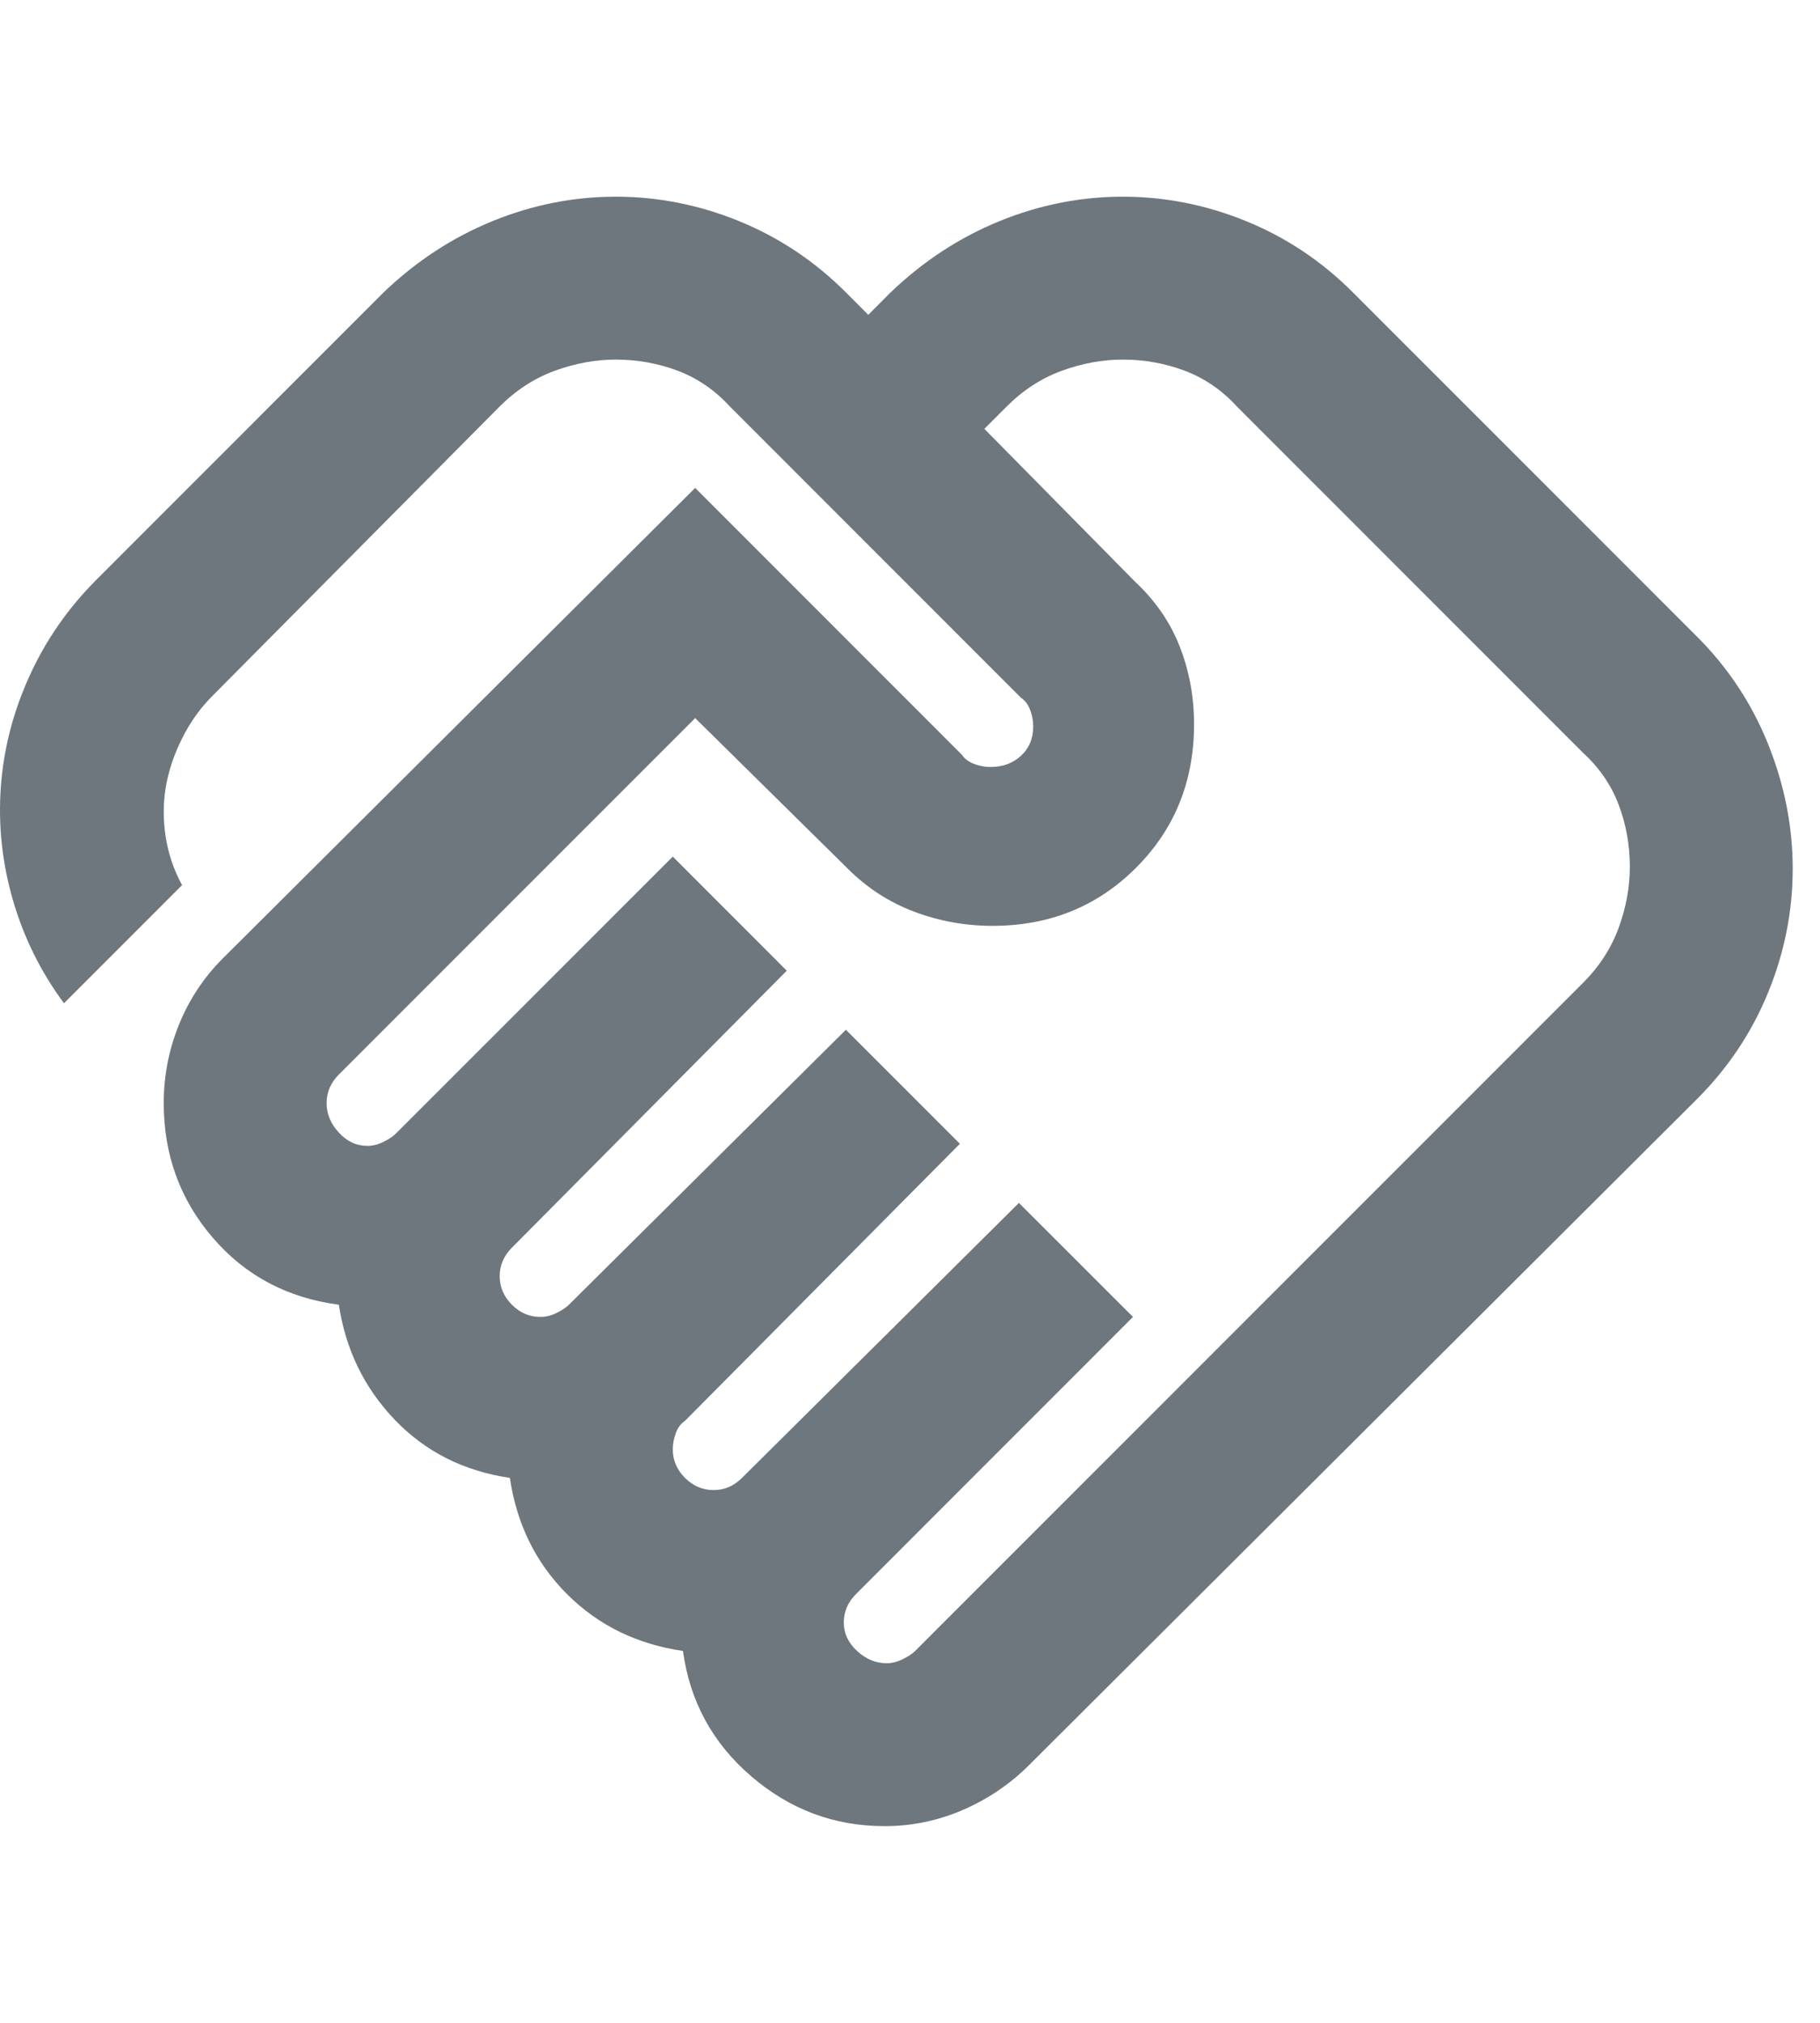 <svg width="27" height="30" viewBox="0 0 27 30" fill="none" xmlns="http://www.w3.org/2000/svg">
<path d="M13.153 24.667C13.233 24.667 13.314 24.646 13.394 24.606C13.475 24.566 13.535 24.526 13.576 24.485L23.484 14.577C23.726 14.335 23.902 14.063 24.013 13.761C24.123 13.459 24.179 13.157 24.179 12.855C24.179 12.533 24.123 12.226 24.013 11.934C23.902 11.642 23.726 11.385 23.484 11.164L18.349 6.028C18.127 5.786 17.87 5.61 17.578 5.499C17.286 5.389 16.979 5.333 16.657 5.333C16.355 5.333 16.053 5.389 15.751 5.499C15.448 5.61 15.177 5.786 14.935 6.028L14.603 6.36L16.838 8.626C17.14 8.908 17.362 9.23 17.503 9.593C17.644 9.955 17.714 10.338 17.714 10.741C17.714 11.586 17.427 12.296 16.853 12.87C16.279 13.444 15.569 13.731 14.723 13.731C14.321 13.731 13.933 13.661 13.56 13.52C13.188 13.379 12.861 13.167 12.579 12.885L10.313 10.65L5.027 15.936C4.966 15.997 4.921 16.062 4.891 16.133C4.861 16.203 4.845 16.279 4.845 16.359C4.845 16.52 4.906 16.666 5.027 16.797C5.147 16.928 5.288 16.994 5.45 16.994C5.53 16.994 5.611 16.974 5.691 16.933C5.772 16.893 5.832 16.853 5.872 16.812L9.981 12.704L11.672 14.396L7.594 18.504C7.534 18.564 7.489 18.63 7.458 18.701C7.428 18.771 7.413 18.846 7.413 18.927C7.413 19.088 7.474 19.229 7.594 19.35C7.715 19.471 7.856 19.531 8.017 19.531C8.098 19.531 8.178 19.511 8.259 19.471C8.34 19.43 8.4 19.39 8.44 19.35L12.549 15.272L14.24 16.963L10.162 21.072C10.102 21.112 10.056 21.172 10.026 21.253C9.996 21.334 9.981 21.414 9.981 21.495C9.981 21.656 10.041 21.797 10.162 21.918C10.283 22.038 10.424 22.099 10.585 22.099C10.666 22.099 10.741 22.084 10.812 22.054C10.882 22.023 10.947 21.978 11.008 21.918L15.116 17.84L16.808 19.531L12.7 23.64C12.639 23.7 12.594 23.765 12.564 23.836C12.533 23.906 12.518 23.982 12.518 24.062C12.518 24.224 12.584 24.364 12.715 24.485C12.846 24.606 12.992 24.667 13.153 24.667ZM13.123 27.083C12.377 27.083 11.718 26.837 11.144 26.343C10.57 25.85 10.233 25.23 10.132 24.485C9.447 24.385 8.873 24.103 8.41 23.64C7.947 23.176 7.665 22.602 7.564 21.918C6.879 21.817 6.311 21.53 5.857 21.057C5.404 20.584 5.127 20.015 5.027 19.35C4.261 19.249 3.637 18.917 3.154 18.353C2.67 17.789 2.429 17.125 2.429 16.359C2.429 15.957 2.504 15.569 2.655 15.196C2.806 14.824 3.023 14.496 3.305 14.214L10.313 7.236L14.27 11.194C14.311 11.254 14.371 11.299 14.452 11.33C14.532 11.36 14.613 11.375 14.693 11.375C14.875 11.375 15.026 11.32 15.146 11.209C15.267 11.098 15.328 10.952 15.328 10.771C15.328 10.69 15.313 10.61 15.282 10.529C15.252 10.449 15.207 10.388 15.146 10.348L10.827 6.028C10.605 5.786 10.348 5.61 10.056 5.499C9.764 5.389 9.457 5.333 9.135 5.333C8.833 5.333 8.531 5.389 8.229 5.499C7.927 5.61 7.655 5.786 7.413 6.028L3.154 10.318C2.973 10.499 2.821 10.71 2.701 10.952C2.58 11.194 2.499 11.435 2.459 11.677C2.419 11.919 2.419 12.165 2.459 12.417C2.499 12.669 2.58 12.905 2.701 13.127L0.949 14.879C0.606 14.416 0.354 13.907 0.193 13.354C0.032 12.8 -0.028 12.241 0.012 11.677C0.052 11.113 0.193 10.564 0.435 10.031C0.677 9.497 1.009 9.019 1.432 8.596L5.691 4.336C6.175 3.873 6.713 3.521 7.307 3.279C7.901 3.037 8.511 2.917 9.135 2.917C9.759 2.917 10.368 3.037 10.963 3.279C11.557 3.521 12.085 3.873 12.549 4.336L12.881 4.669L13.213 4.336C13.697 3.873 14.235 3.521 14.829 3.279C15.423 3.037 16.033 2.917 16.657 2.917C17.281 2.917 17.89 3.037 18.485 3.279C19.079 3.521 19.607 3.873 20.07 4.336L25.176 9.442C25.639 9.905 25.991 10.438 26.233 11.043C26.475 11.647 26.595 12.261 26.595 12.885C26.595 13.51 26.475 14.119 26.233 14.713C25.991 15.307 25.639 15.836 25.176 16.299L15.267 26.177C14.985 26.459 14.658 26.68 14.286 26.842C13.913 27.003 13.525 27.083 13.123 27.083Z" fill="#6E777E"/>
</svg>
